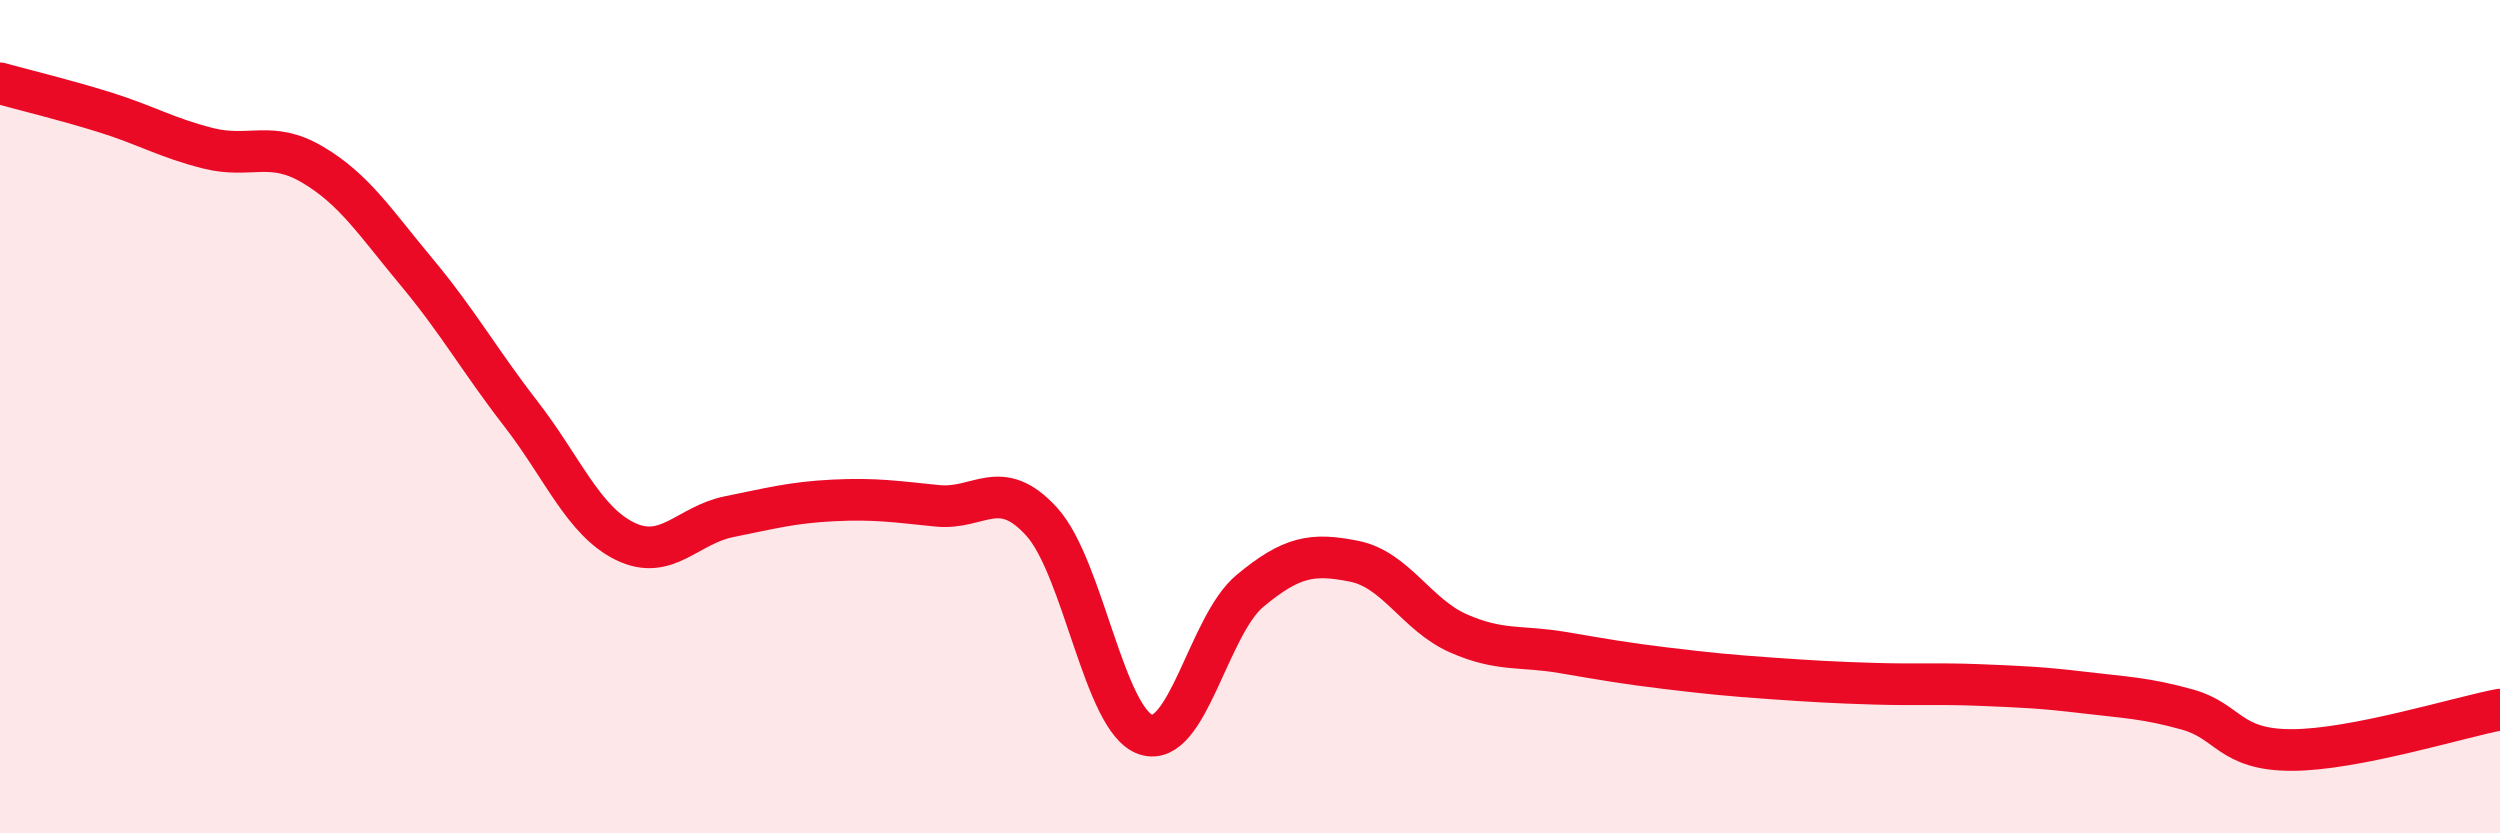 
    <svg width="60" height="20" viewBox="0 0 60 20" xmlns="http://www.w3.org/2000/svg">
      <path
        d="M 0,2 C 0.5,2.14 1.5,2.38 2.5,2.69 C 3.5,3 4,3.31 5,3.56 C 6,3.81 6.5,3.36 7.5,3.95 C 8.5,4.54 9,5.33 10,6.53 C 11,7.73 11.5,8.64 12.5,9.93 C 13.5,11.22 14,12.5 15,12.99 C 16,13.48 16.5,12.6 17.5,12.4 C 18.5,12.2 19,12.06 20,12.01 C 21,11.96 21.5,12.04 22.5,12.14 C 23.5,12.24 24,11.42 25,12.52 C 26,13.62 26.5,17.3 27.5,17.63 C 28.5,17.96 29,15.01 30,14.18 C 31,13.35 31.5,13.27 32.5,13.47 C 33.5,13.67 34,14.76 35,15.2 C 36,15.64 36.5,15.49 37.5,15.66 C 38.5,15.83 39,15.92 40,16.04 C 41,16.16 41.5,16.21 42.5,16.28 C 43.5,16.35 44,16.38 45,16.41 C 46,16.44 46.5,16.4 47.5,16.44 C 48.5,16.48 49,16.5 50,16.62 C 51,16.74 51.5,16.75 52.5,17.03 C 53.5,17.31 53.5,18 55,18 C 56.5,18 59,17.22 60,17.03L60 20L0 20Z"
        fill="#EB0A25"
        opacity="0.1"
        stroke-linecap="round"
        stroke-linejoin="round"
      />
      <path
        d="M 0,2 C 0.5,2.14 1.5,2.38 2.5,2.69 C 3.5,3 4,3.31 5,3.56 C 6,3.81 6.5,3.36 7.5,3.95 C 8.5,4.54 9,5.33 10,6.53 C 11,7.73 11.5,8.64 12.5,9.93 C 13.5,11.22 14,12.5 15,12.99 C 16,13.48 16.5,12.6 17.5,12.4 C 18.5,12.2 19,12.06 20,12.01 C 21,11.96 21.5,12.04 22.5,12.14 C 23.5,12.24 24,11.42 25,12.52 C 26,13.62 26.5,17.3 27.5,17.63 C 28.5,17.96 29,15.01 30,14.18 C 31,13.35 31.5,13.27 32.5,13.47 C 33.5,13.67 34,14.76 35,15.2 C 36,15.64 36.5,15.49 37.5,15.66 C 38.5,15.83 39,15.92 40,16.04 C 41,16.16 41.5,16.21 42.5,16.28 C 43.5,16.35 44,16.38 45,16.41 C 46,16.44 46.5,16.4 47.5,16.44 C 48.5,16.48 49,16.5 50,16.62 C 51,16.74 51.5,16.75 52.5,17.03 C 53.5,17.31 53.5,18 55,18 C 56.5,18 59,17.22 60,17.03"
        stroke="#EB0A25"
        stroke-width="1"
        fill="none"
        stroke-linecap="round"
        stroke-linejoin="round"
      />
    </svg>
  